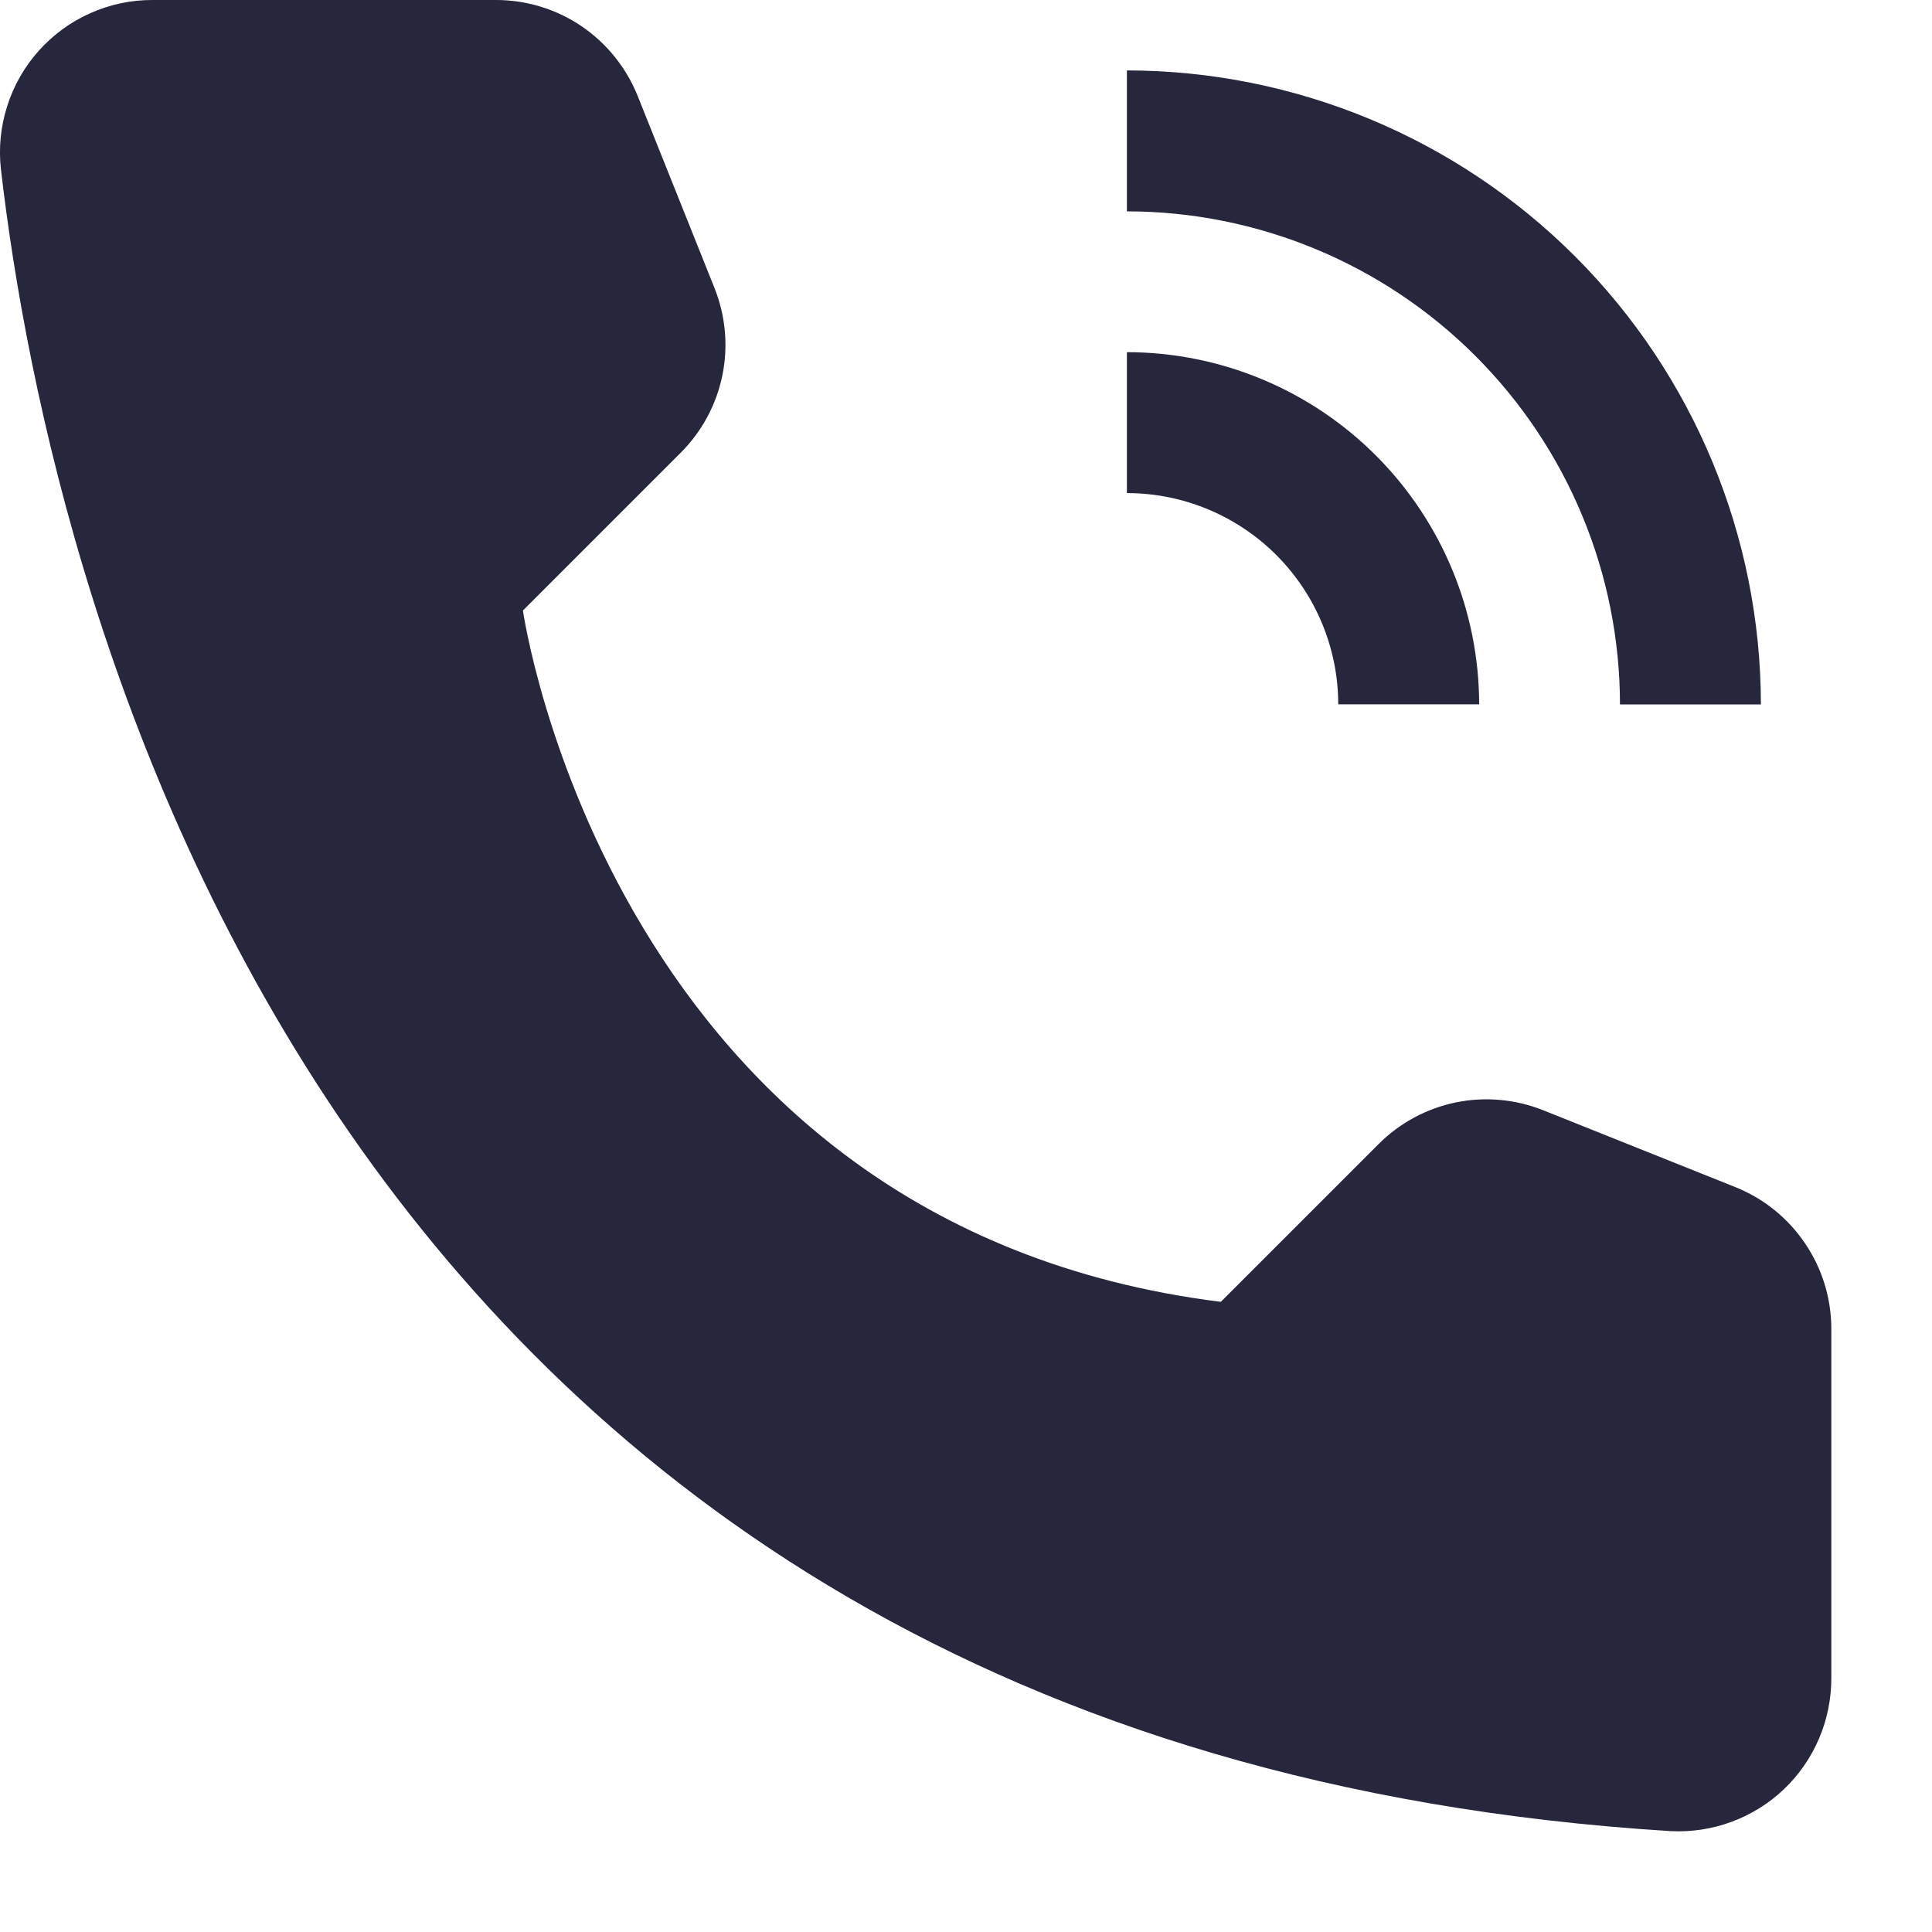 <?xml version="1.0" encoding="UTF-8"?>
<svg xmlns="http://www.w3.org/2000/svg" width="18" height="18" viewBox="0 0 18 18" fill="none">
  <path d="M13.781 6.562H12.468C12.468 6.041 12.26 5.54 11.891 5.171C11.522 4.802 11.021 4.594 10.499 4.594V3.281C11.369 3.282 12.203 3.628 12.818 4.243C13.434 4.859 13.78 5.693 13.781 6.562Z" fill="#26263C"></path>
  <path d="M16.406 6.563H15.093C15.092 5.345 14.607 4.177 13.746 3.316C12.885 2.455 11.717 1.97 10.499 1.969V0.656C12.065 0.658 13.566 1.281 14.674 2.388C15.781 3.495 16.404 4.997 16.406 6.563ZM11.374 12.129L12.844 10.659C13.041 10.462 13.291 10.327 13.564 10.271C13.836 10.215 14.119 10.241 14.378 10.344L16.168 11.06C16.432 11.166 16.658 11.348 16.817 11.584C16.977 11.819 17.062 12.097 17.062 12.381V15.636C17.062 15.83 17.023 16.021 16.947 16.199C16.871 16.377 16.759 16.538 16.619 16.671C16.479 16.804 16.313 16.907 16.131 16.974C15.95 17.041 15.756 17.07 15.563 17.06C3.014 16.279 0.48 5.65 0.009 1.58C-0.014 1.381 0.006 1.18 0.067 0.989C0.127 0.798 0.228 0.622 0.361 0.473C0.495 0.324 0.658 0.204 0.841 0.123C1.024 0.041 1.222 -0.001 1.423 5.541e-06H4.621C4.905 -3.58483e-06 5.183 0.085 5.418 0.244C5.653 0.404 5.835 0.63 5.941 0.894L6.657 2.684C6.76 2.942 6.786 3.226 6.73 3.498C6.674 3.771 6.539 4.021 6.342 4.218L4.872 5.688C4.872 5.688 5.687 11.418 11.374 12.129Z" fill="#26263C"></path>
</svg>
